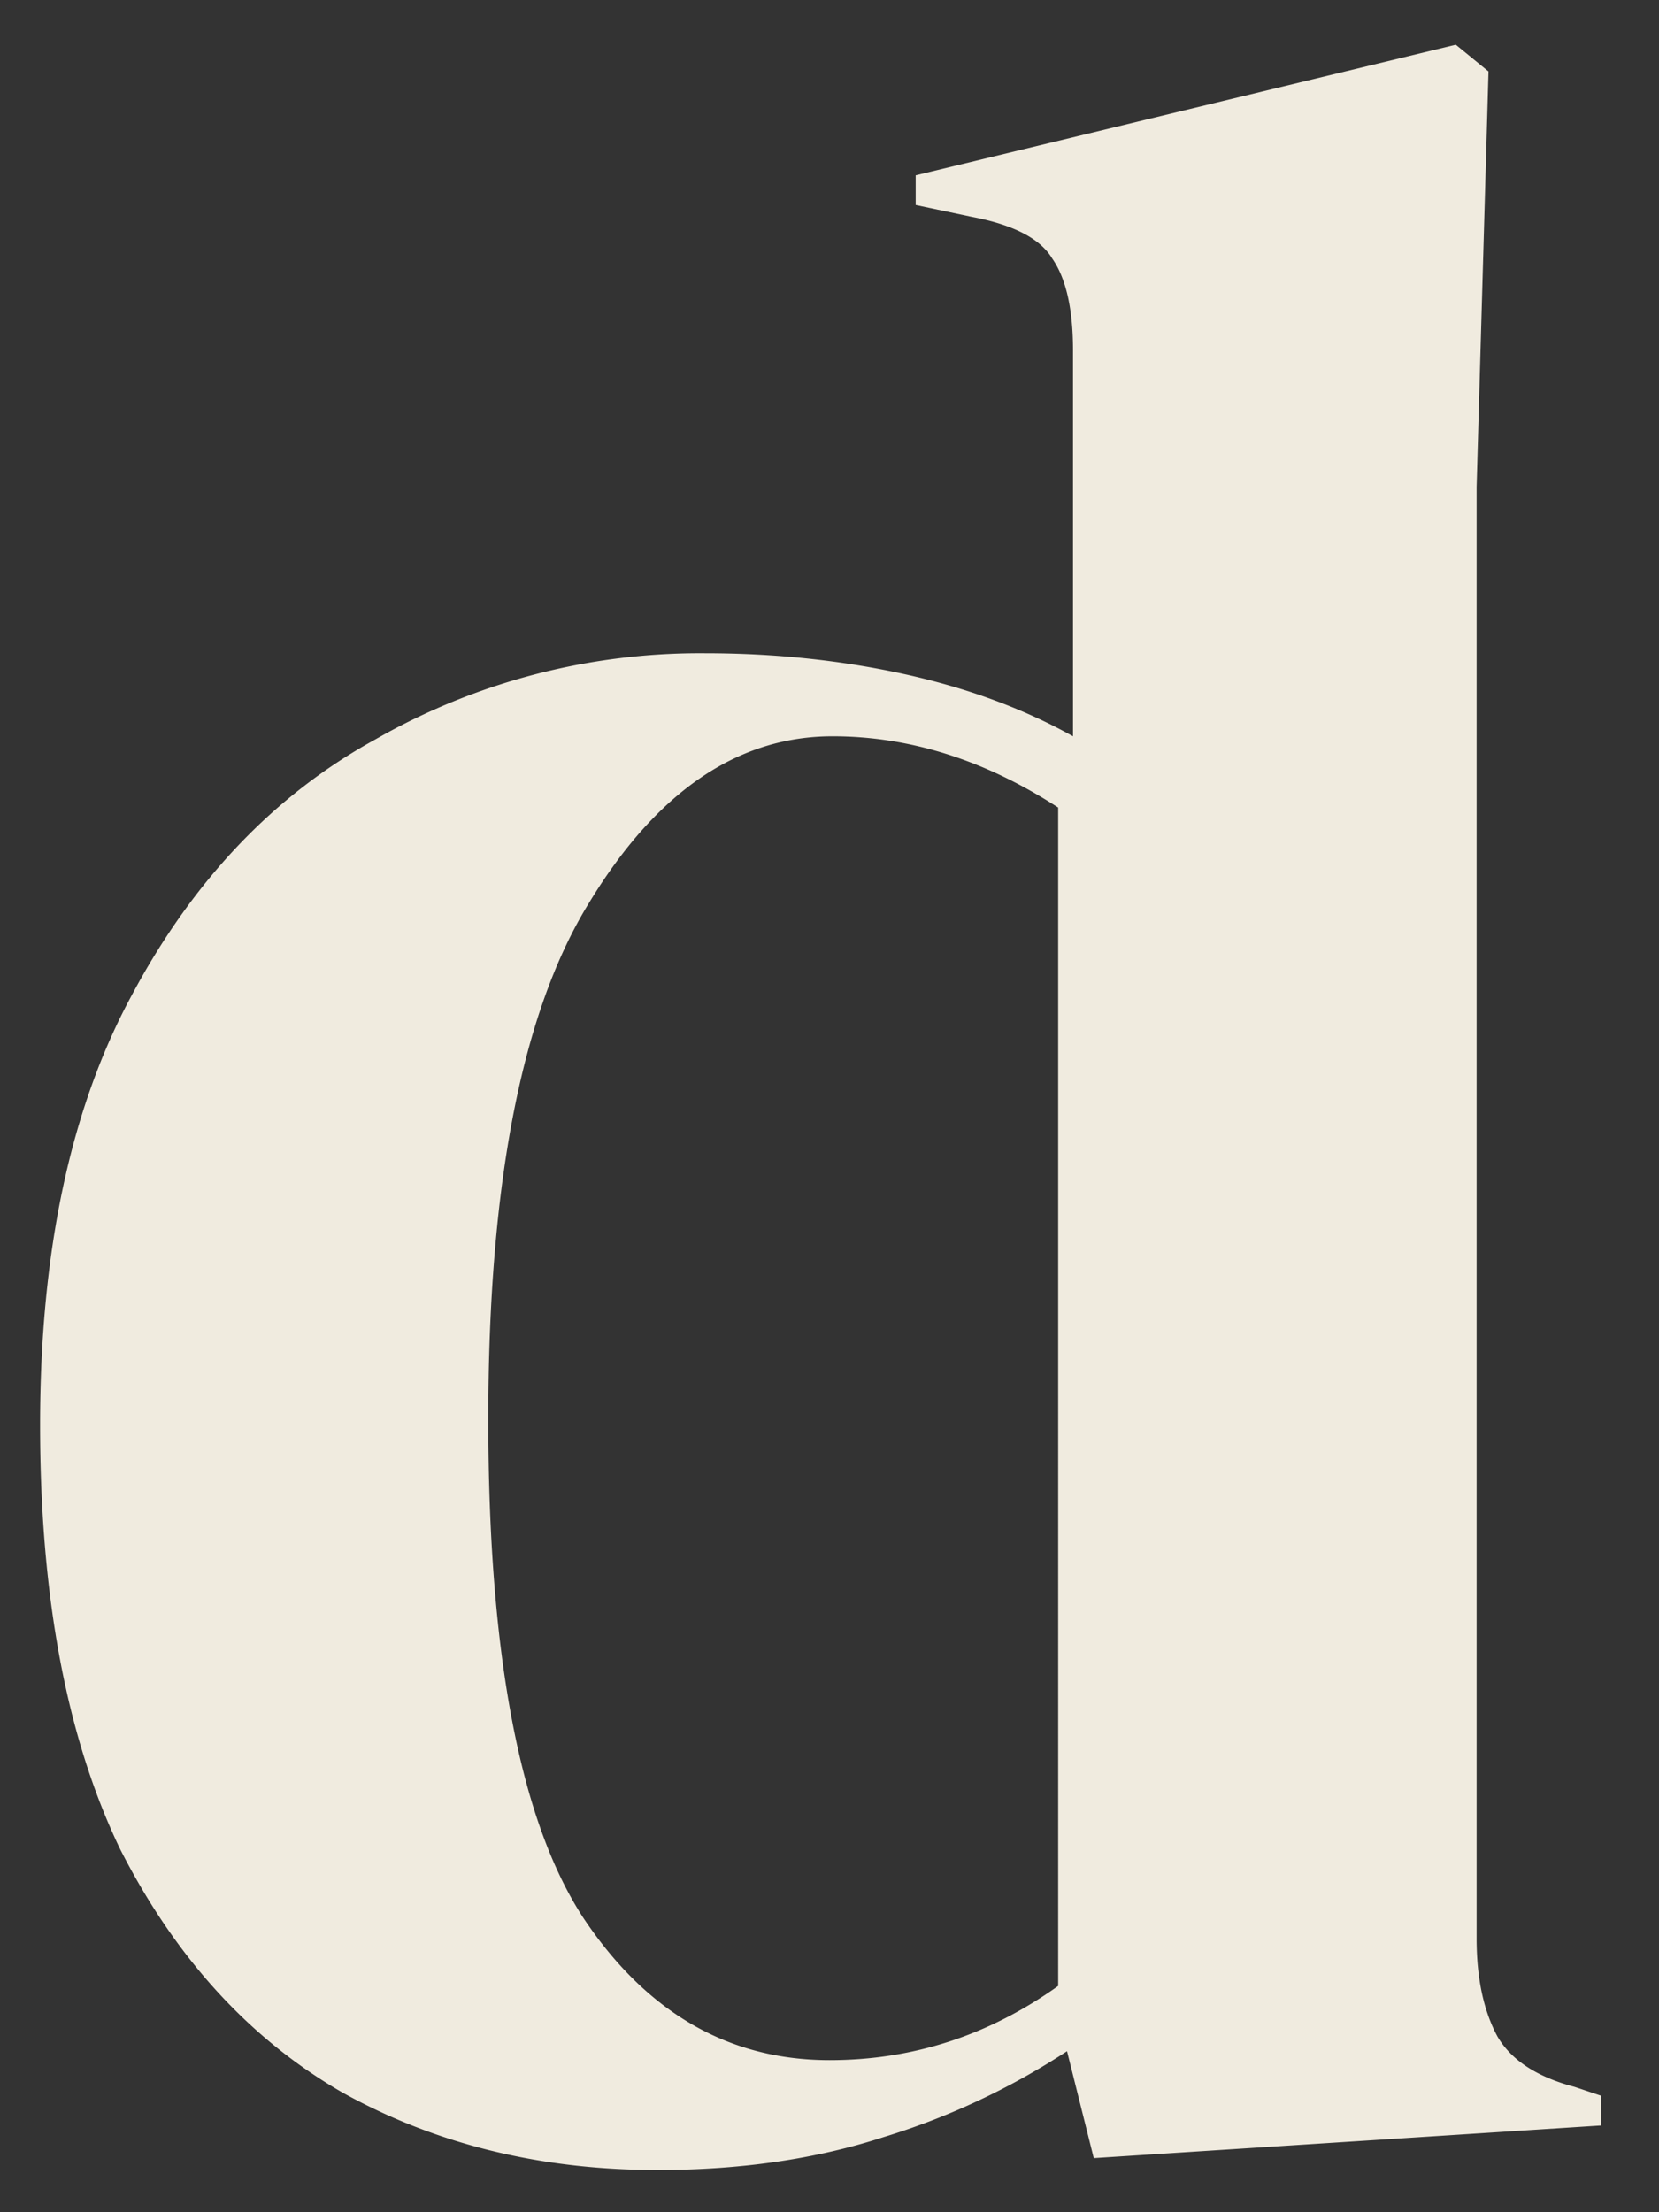 <svg xmlns="http://www.w3.org/2000/svg" width="18" height="24" fill="none"><rect width="100%" height="100%" fill="#333333" stroke="none"/><path fill="#F0EBDF" d="M7.133 23.542q-1.9 0-3.413-.838-1.513-.87-2.415-2.64-.87-1.803-.87-4.605 0-2.834.999-4.67.998-1.866 2.64-2.768a7.1 7.1 0 0 1 3.575-.934q1.127 0 2.157.225 1.03.226 1.836.676V3.802q0-.675-.226-.998-.193-.322-.87-.451l-.611-.129v-.322l5.86-1.417.355.29-.129 4.508V21.03q0 .645.226 1.063.225.386.837.547l.29.097v.322l-5.507.354-.29-1.16a7.8 7.8 0 0 1-1.996.934q-1.095.355-2.448.355m1.868-1.192q1.352 0 2.48-.805V8.761q-1.192-.773-2.448-.773-1.545 0-2.64 1.804-1.095 1.77-1.095 5.603 0 3.831 1.03 5.41 1.03 1.545 2.673 1.545"/></svg>